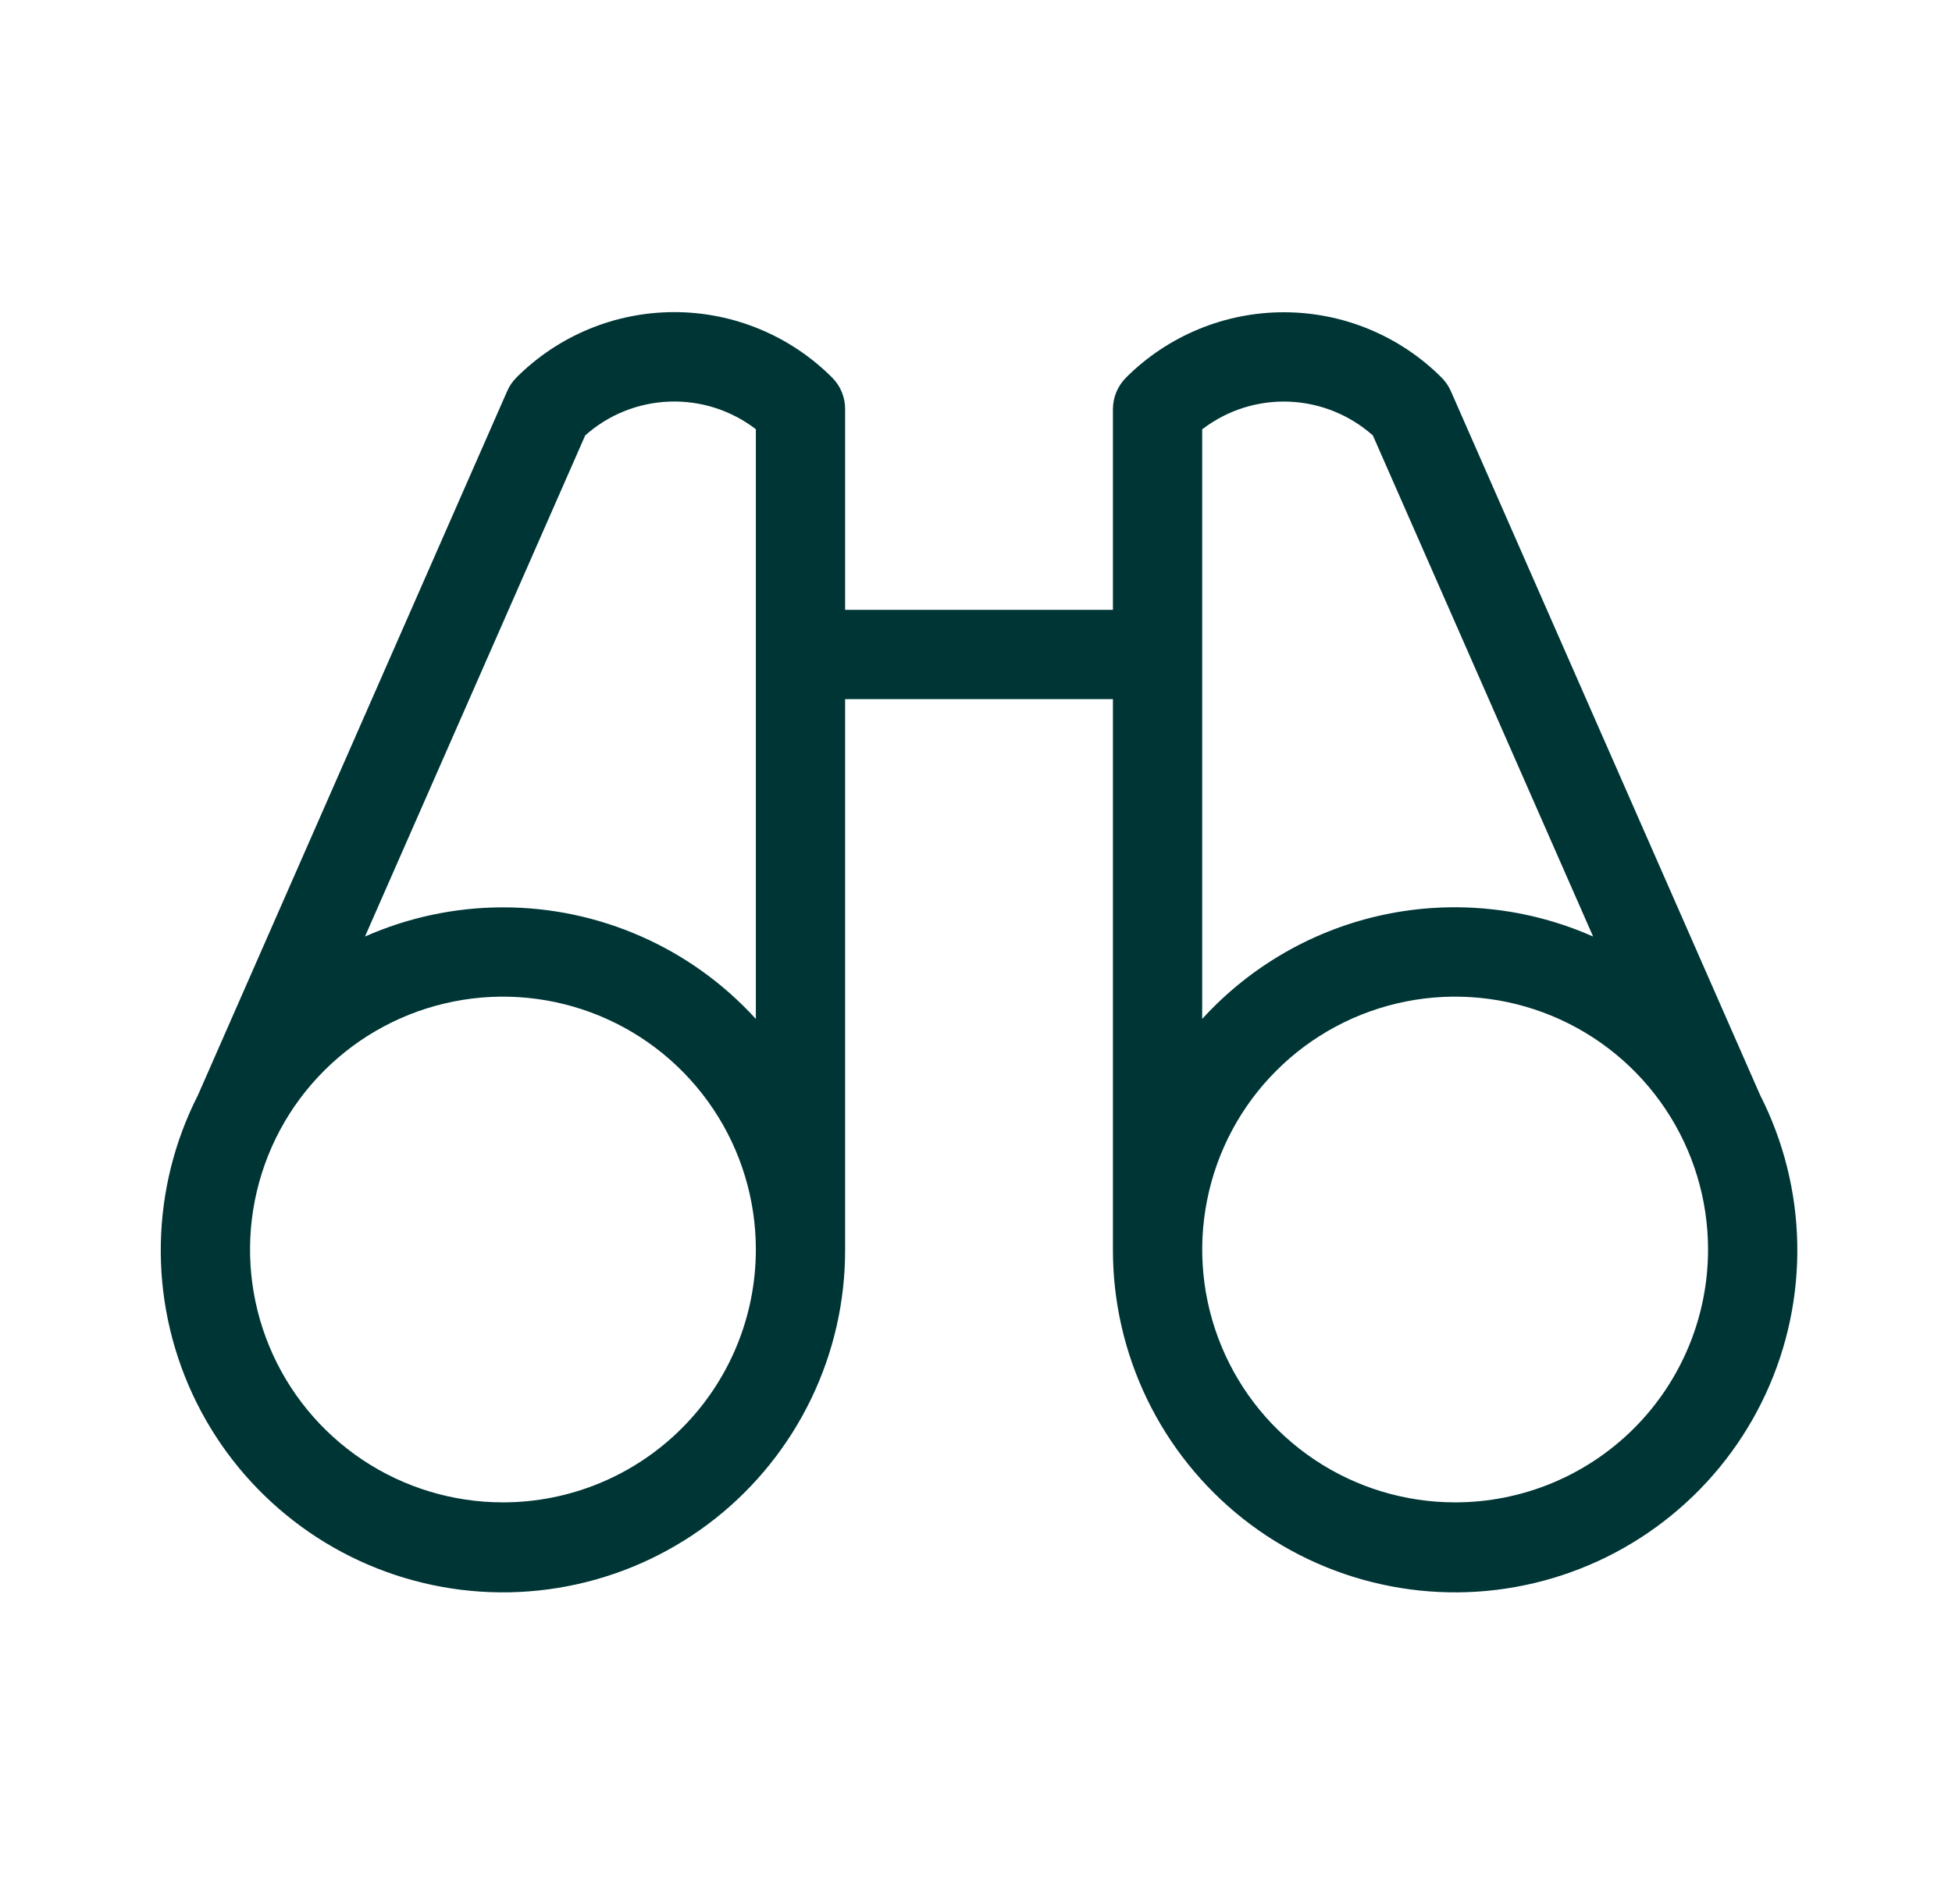 <svg width="41" height="40" viewBox="0 0 41 40" fill="none" xmlns="http://www.w3.org/2000/svg">
<path d="M36.97 23.006L30.475 8.219C30.428 8.112 30.362 8.015 30.28 7.933C29.401 7.054 28.209 6.56 26.965 6.56C25.723 6.56 24.53 7.054 23.651 7.933C23.476 8.108 23.377 8.346 23.376 8.594V12.812H17.751V8.594C17.752 8.47 17.727 8.348 17.68 8.234C17.633 8.12 17.564 8.017 17.476 7.93C16.597 7.051 15.405 6.557 14.162 6.557C12.919 6.557 11.727 7.051 10.848 7.93C10.766 8.012 10.7 8.109 10.653 8.216L4.158 23.006C3.665 23.975 3.398 25.043 3.378 26.13C3.357 27.217 3.584 28.294 4.04 29.281C4.496 30.268 5.17 31.138 6.011 31.826C6.852 32.515 7.838 33.004 8.896 33.256C9.953 33.509 11.054 33.518 12.115 33.283C13.177 33.049 14.171 32.576 15.024 31.902C15.876 31.227 16.564 30.368 17.037 29.389C17.509 28.41 17.754 27.337 17.751 26.25V14.688H23.376V26.25C23.374 27.337 23.619 28.41 24.091 29.389C24.564 30.368 25.252 31.227 26.104 31.902C26.957 32.576 27.951 33.049 29.013 33.283C30.074 33.518 31.175 33.509 32.232 33.256C33.289 33.004 34.276 32.515 35.117 31.826C35.958 31.138 36.632 30.268 37.088 29.281C37.544 28.294 37.771 27.217 37.75 26.13C37.73 25.043 37.463 23.975 36.97 23.006ZM10.564 31.562C9.513 31.562 8.486 31.251 7.612 30.667C6.739 30.083 6.058 29.254 5.656 28.283C5.254 27.312 5.149 26.244 5.354 25.214C5.559 24.183 6.064 23.236 6.807 22.494C7.55 21.75 8.497 21.245 9.528 21.04C10.558 20.835 11.626 20.94 12.597 21.342C13.568 21.744 14.397 22.425 14.981 23.299C15.565 24.172 15.876 25.199 15.876 26.25C15.876 27.659 15.317 29.01 14.32 30.006C13.324 31.003 11.973 31.562 10.564 31.562ZM10.564 19.062C9.566 19.062 8.578 19.271 7.666 19.675L12.292 9.147C12.781 8.711 13.407 8.46 14.061 8.437C14.715 8.413 15.357 8.618 15.876 9.017V21.406C15.203 20.667 14.383 20.076 13.468 19.673C12.553 19.269 11.564 19.061 10.564 19.062ZM25.251 9.019C25.771 8.62 26.413 8.414 27.067 8.438C27.721 8.462 28.347 8.713 28.836 9.148L33.462 19.675C32.085 19.065 30.551 18.904 29.077 19.214C27.604 19.525 26.265 20.292 25.251 21.406V9.019ZM30.564 31.562C29.513 31.562 28.486 31.251 27.613 30.667C26.739 30.083 26.058 29.254 25.656 28.283C25.254 27.312 25.148 26.244 25.354 25.214C25.558 24.183 26.064 23.236 26.807 22.494C27.55 21.75 28.497 21.245 29.527 21.04C30.558 20.835 31.626 20.94 32.597 21.342C33.568 21.744 34.397 22.425 34.981 23.299C35.565 24.172 35.876 25.199 35.876 26.25C35.876 27.659 35.317 29.01 34.321 30.006C33.324 31.003 31.973 31.562 30.564 31.562Z" fill="#003536"/>
</svg>
